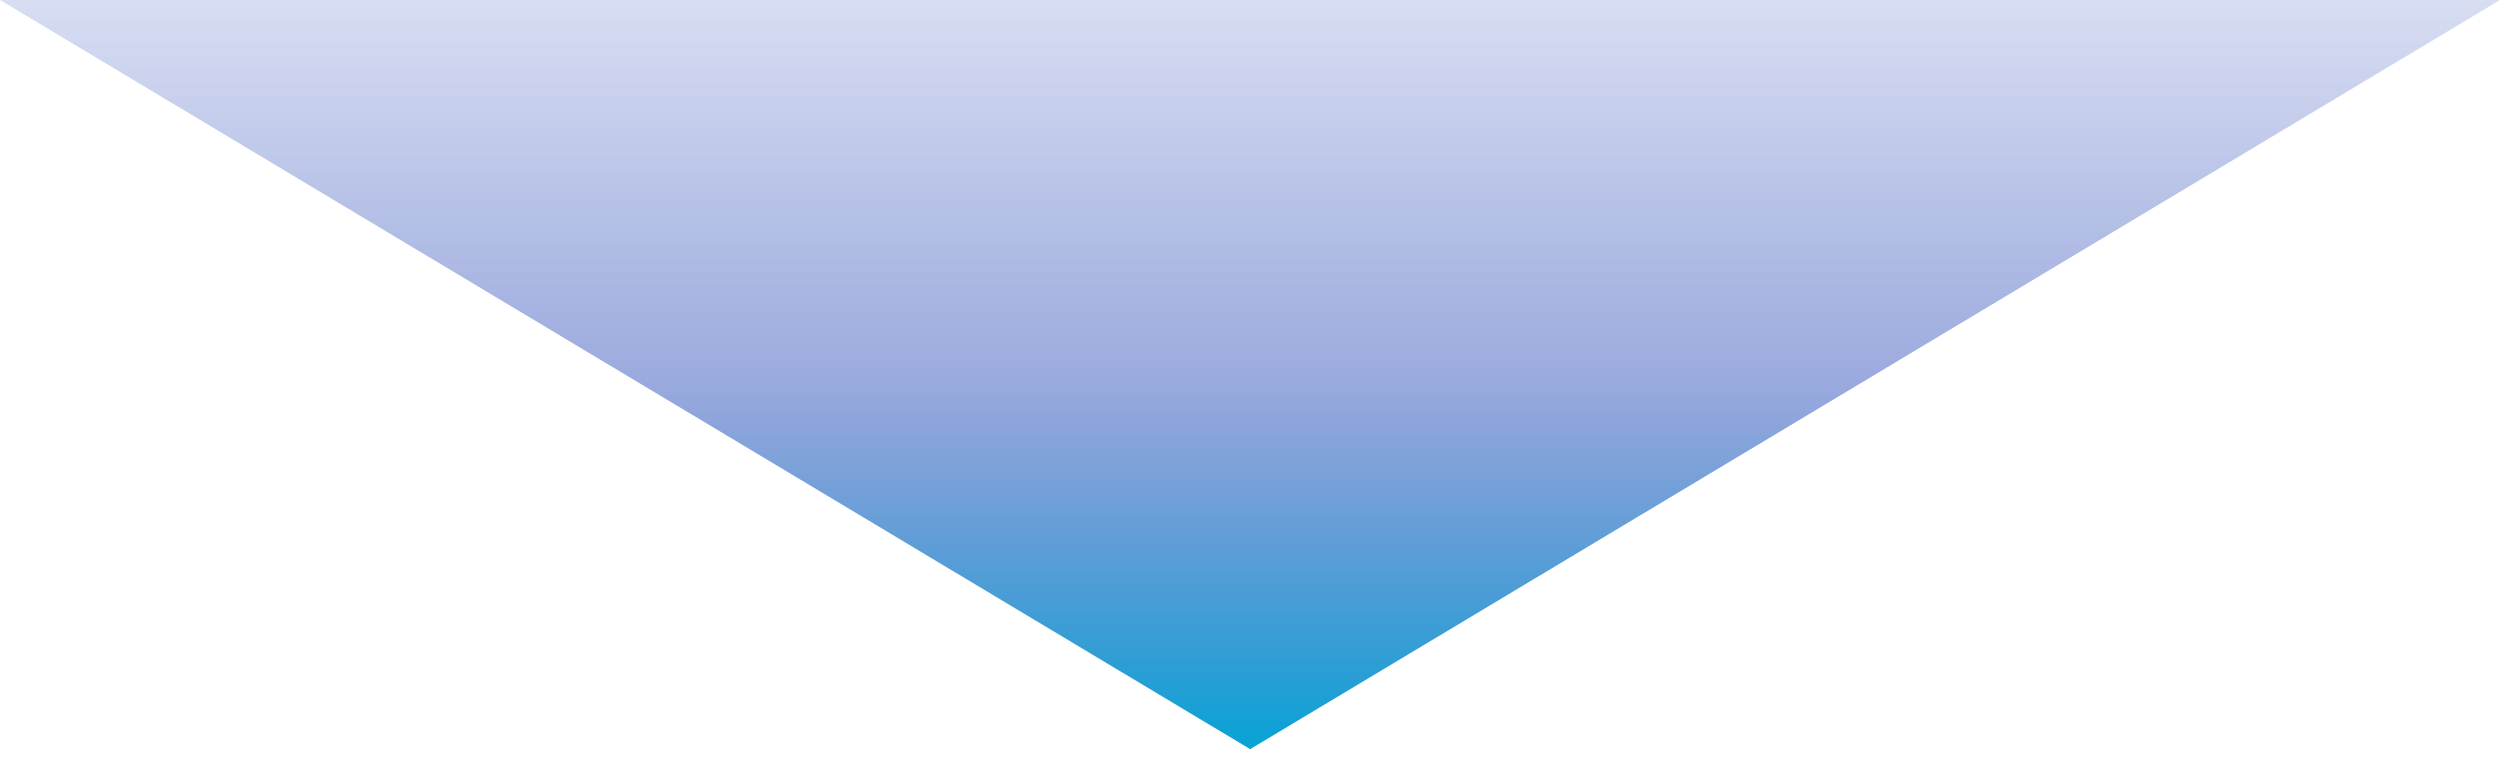 <svg width="66" height="20" viewBox="0 0 66 20" fill="none" xmlns="http://www.w3.org/2000/svg">
<g clip-path="url(#clip0_18_3854)">
<path d="M0 0L33.004 19.777L66 0" fill="url(#paint0_linear_18_3854)"/>
</g>
<defs>
<linearGradient id="paint0_linear_18_3854" x1="33.004" y1="19.777" x2="33.004" y2="0" gradientUnits="userSpaceOnUse">
<stop stop-color="#07A3D5"/>
<stop offset="0.5" stop-color="#3956BD" stop-opacity="0.5"/>
<stop offset="1" stop-color="#3956BD" stop-opacity="0.2"/>
</linearGradient>
<clipPath id="clip0_18_3854">
<rect width="66" height="19.777" fill="white"/>
</clipPath>
</defs>
</svg>
